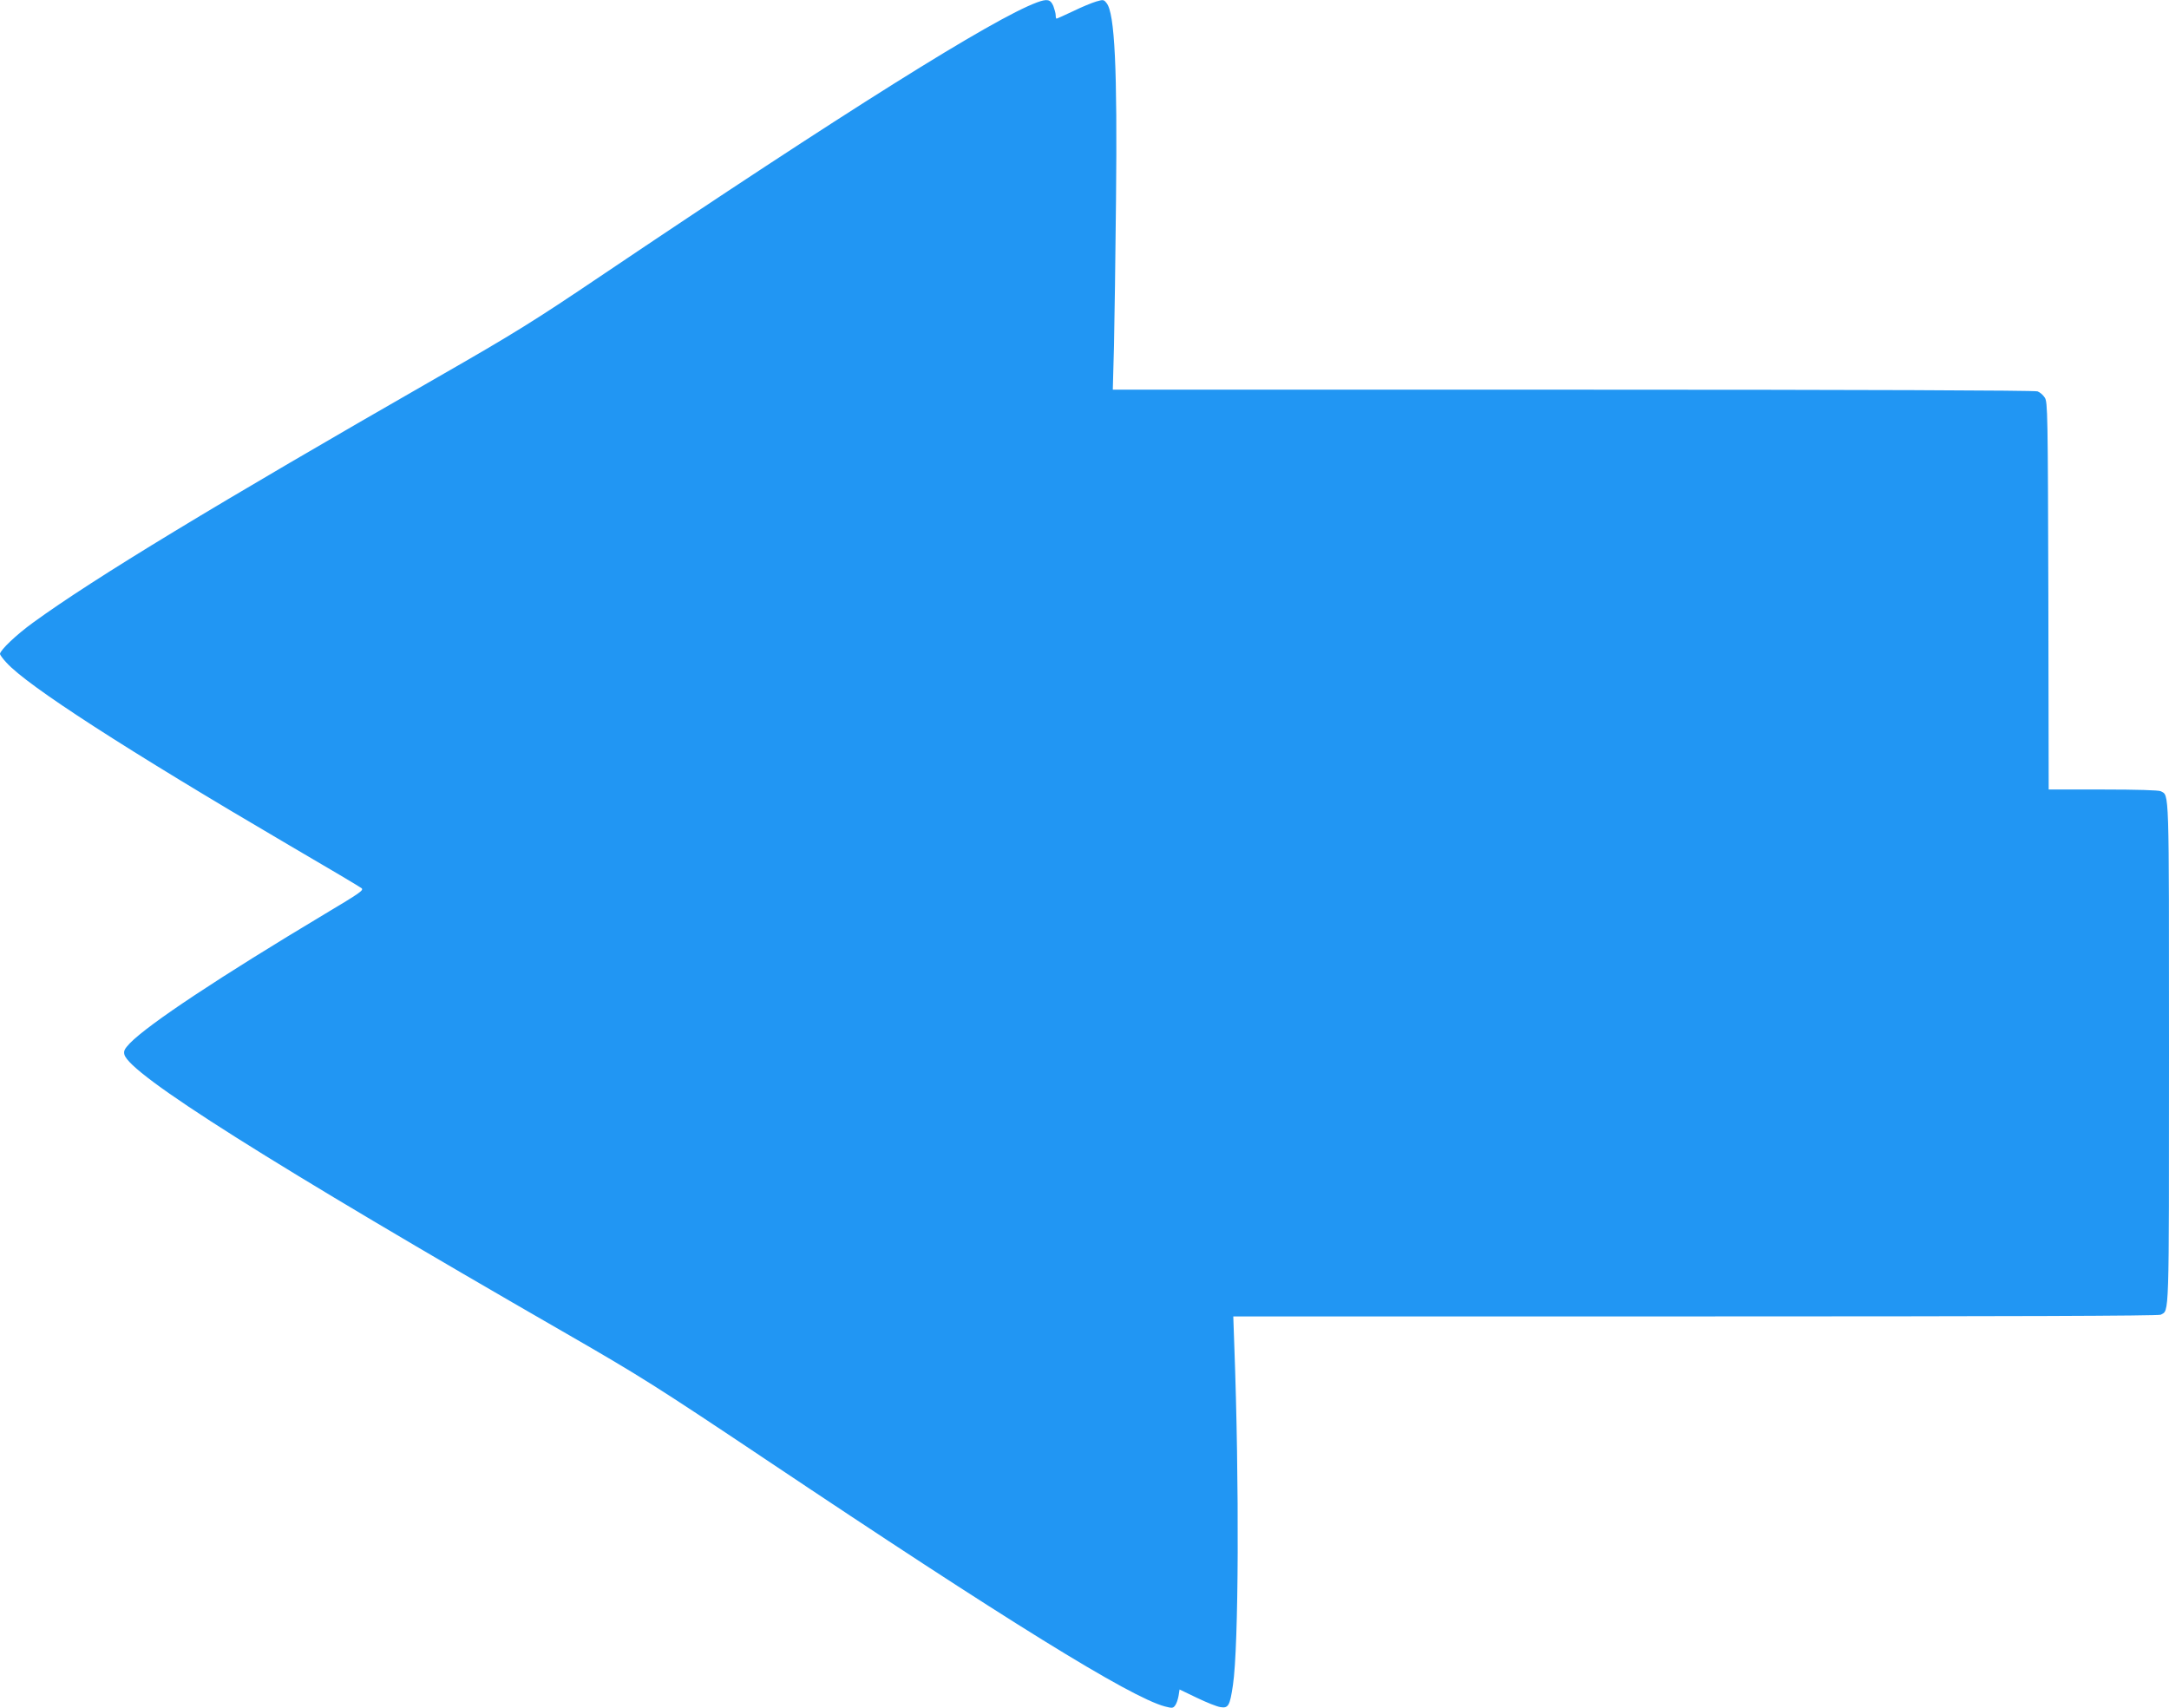 <?xml version="1.0" standalone="no"?>
<!DOCTYPE svg PUBLIC "-//W3C//DTD SVG 20010904//EN"
 "http://www.w3.org/TR/2001/REC-SVG-20010904/DTD/svg10.dtd">
<svg version="1.0" xmlns="http://www.w3.org/2000/svg"
 width="1280pt" height="1008pt" viewBox="0 0 1280 1008"
 preserveAspectRatio="xMidYMid meet">
<g transform="translate(0,1008) scale(0.1,-0.1)"
fill="#2196f3" stroke="none">
<path d="M6120 10066 c-259 -96 -1136 -646 -2573 -1614 -396 -267 -508 -337
-965 -599 -1306 -749 -2027 -1186 -2387 -1448 -97 -70 -195 -163 -195 -185 0
-5 17 -29 38 -51 122 -136 707 -514 1672 -1080 223 -130 413 -243 423 -251 16
-12 -6 -27 -215 -152 -618 -370 -1041 -650 -1152 -764 -31 -33 -37 -45 -32
-66 29 -116 862 -642 2606 -1646 439 -253 528 -309 1180 -745 1417 -949 2149
-1402 2354 -1457 43 -11 49 -11 61 6 8 10 16 35 20 56 l6 38 102 -49 c56 -27
118 -52 139 -55 47 -8 56 8 74 130 34 228 38 1190 8 2004 l-6 172 2726 0
c1852 0 2733 3 2747 10 51 28 49 -46 49 1545 0 1591 2 1517 -49 1545 -12 6
-139 10 -340 10 l-321 0 -2 1143 c-3 1082 -4 1144 -21 1170 -10 16 -29 32 -43
37 -16 6 -1039 10 -2741 10 l-2716 0 7 258 c3 141 9 529 12 862 8 773 -7 1103
-56 1162 -16 21 -20 21 -61 9 -24 -7 -85 -32 -136 -57 -51 -24 -95 -44 -98
-44 -3 0 -5 9 -5 20 0 11 -7 36 -14 55 -17 39 -36 43 -96 21z"/>
</g>
</svg>
